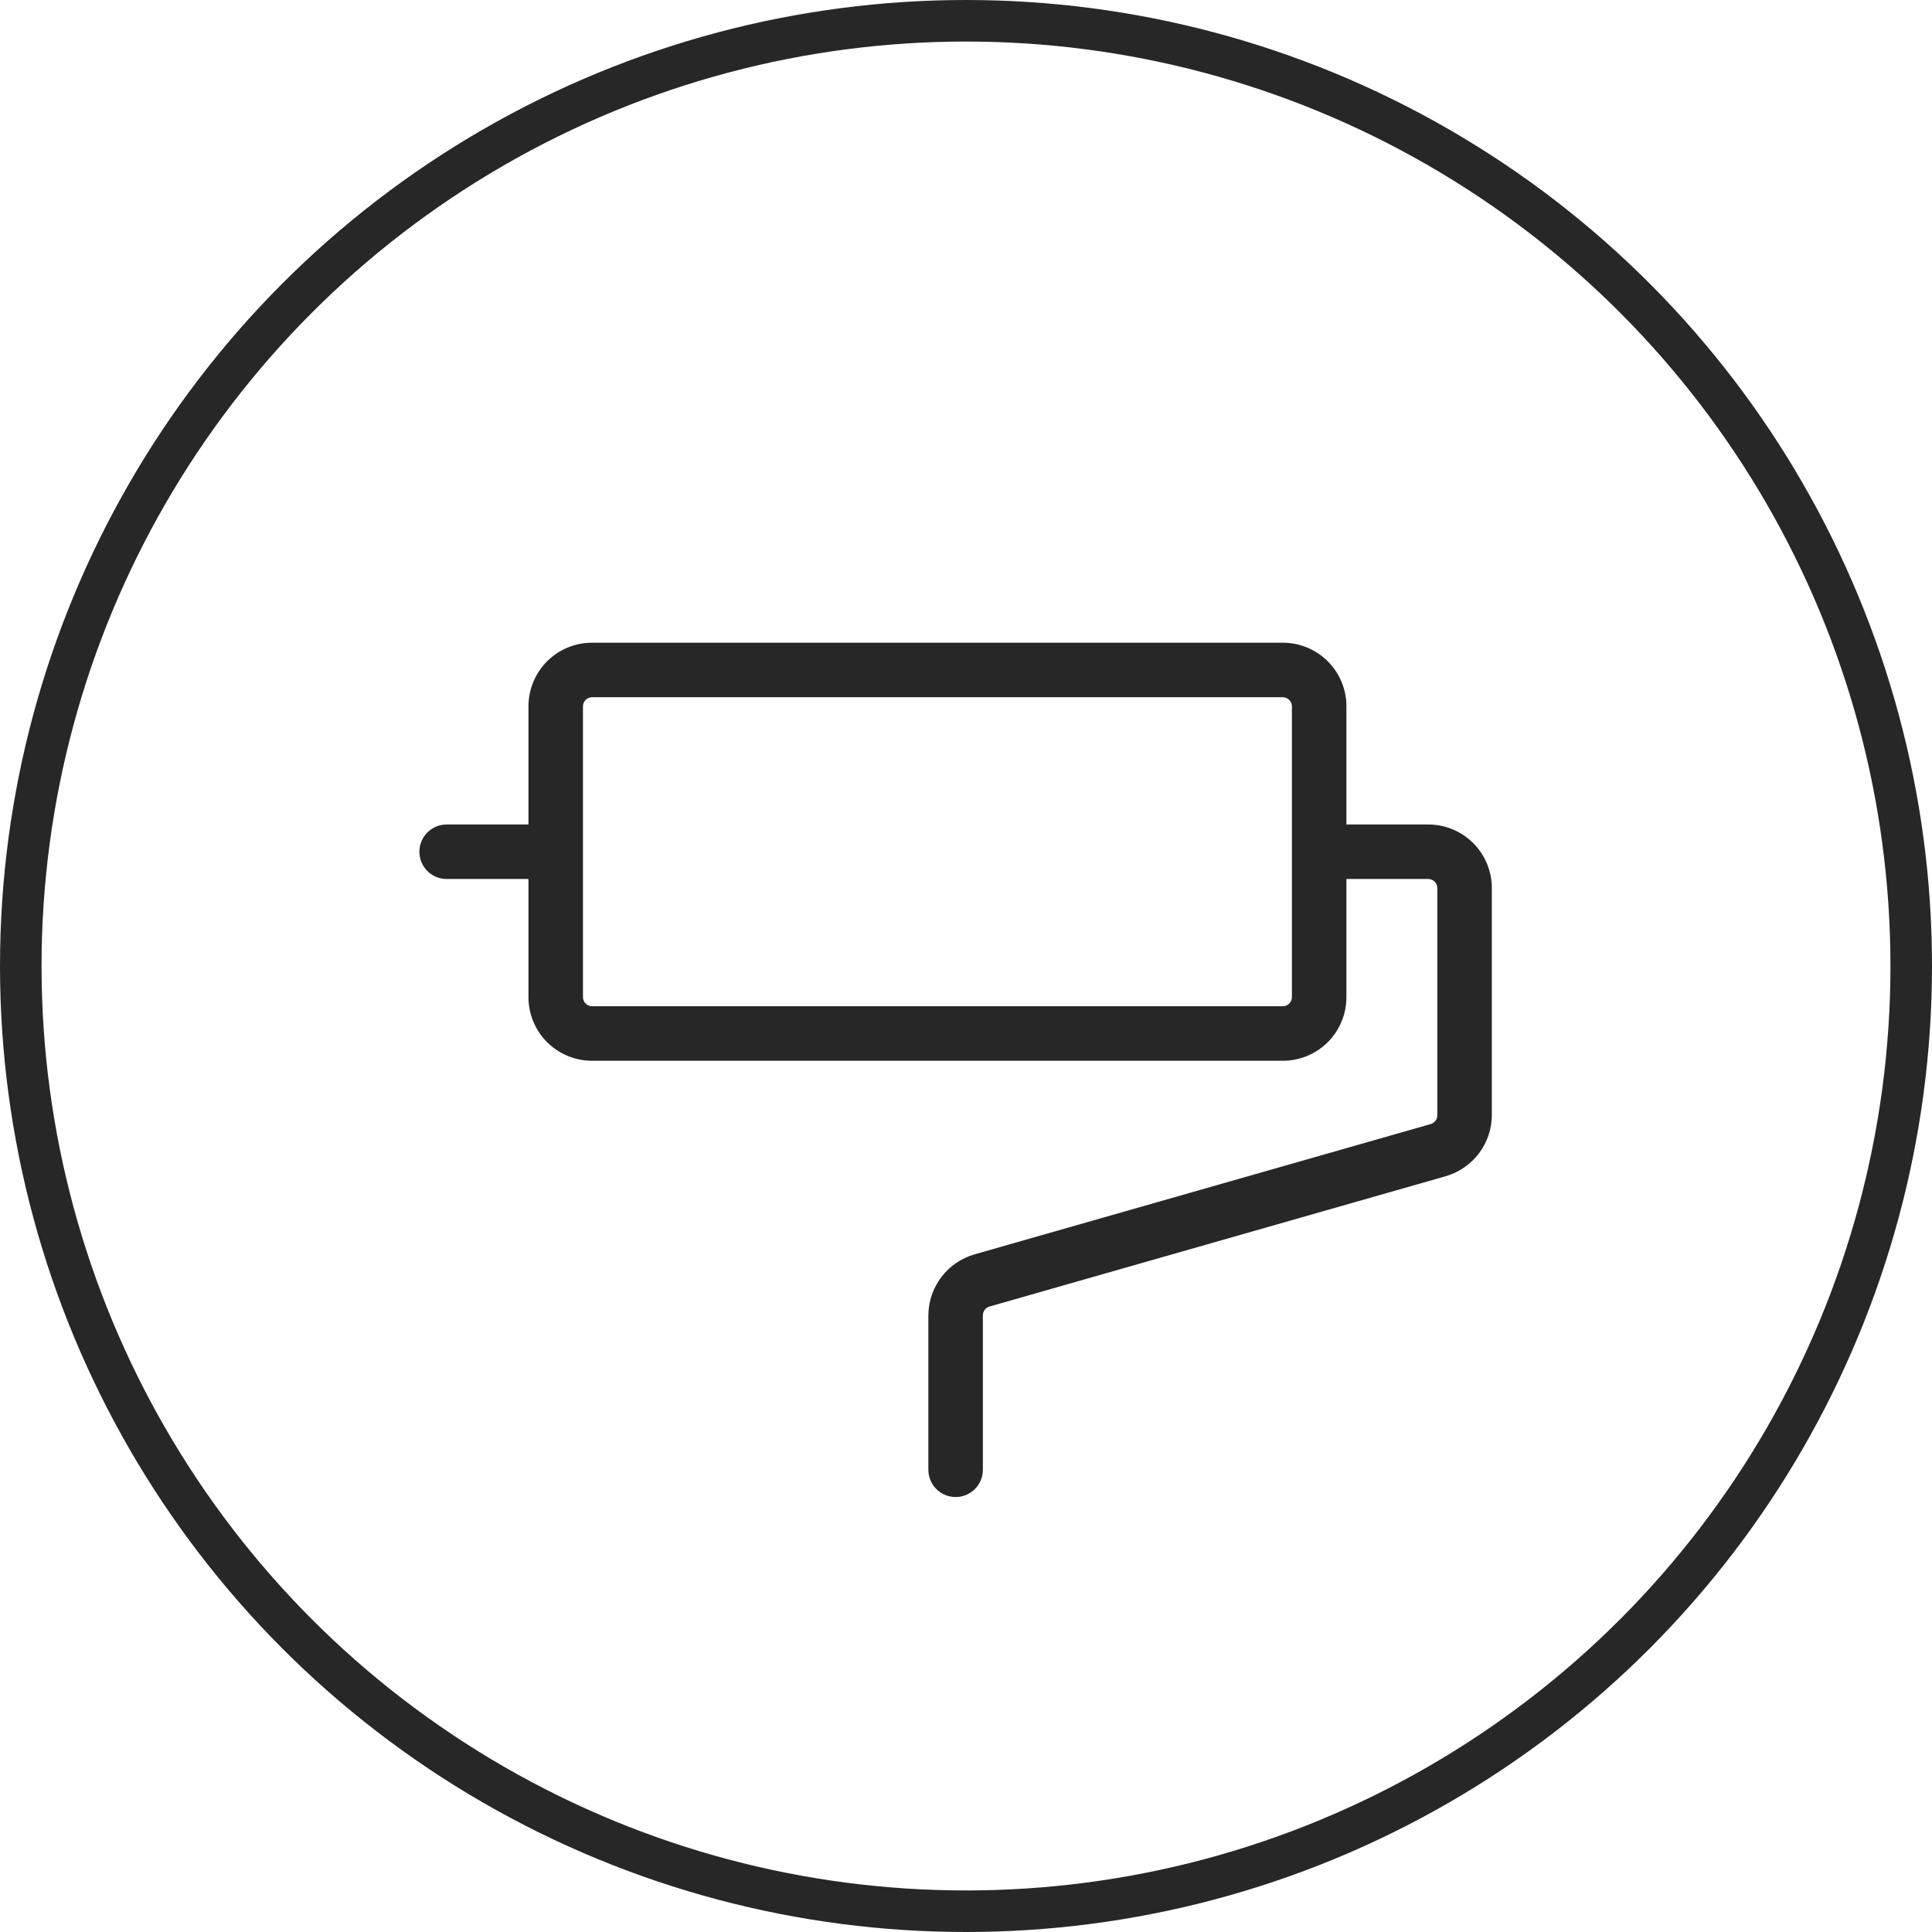 <?xml version="1.0" encoding="UTF-8"?> <svg xmlns="http://www.w3.org/2000/svg" width="93" height="93" viewBox="0 0 93 93" fill="none"> <circle cx="46.5" cy="46.5" r="45.5" stroke="#272727" stroke-width="2"></circle> <path d="M68.75 39.688H64.812V34C64.812 33.188 64.49 32.409 63.916 31.834C63.341 31.26 62.562 30.938 61.75 30.938H28.5C27.688 30.938 26.909 31.26 26.334 31.834C25.76 32.409 25.438 33.188 25.438 34V39.688H21.5C21.152 39.688 20.818 39.826 20.572 40.072C20.326 40.318 20.188 40.652 20.188 41C20.188 41.348 20.326 41.682 20.572 41.928C20.818 42.174 21.152 42.312 21.5 42.312H25.438V48C25.438 48.812 25.76 49.591 26.334 50.166C26.909 50.74 27.688 51.062 28.5 51.062H61.75C62.562 51.062 63.341 50.74 63.916 50.166C64.49 49.591 64.812 48.812 64.812 48V42.312H68.75C68.866 42.312 68.977 42.359 69.059 42.441C69.141 42.523 69.188 42.634 69.188 42.75V53.688C69.187 53.782 69.156 53.875 69.099 53.95C69.042 54.026 68.962 54.081 68.87 54.108L46.908 60.381C46.271 60.566 45.711 60.95 45.311 61.478C44.911 62.007 44.693 62.65 44.688 63.312V70.75C44.688 71.098 44.826 71.432 45.072 71.678C45.318 71.924 45.652 72.062 46 72.062C46.348 72.062 46.682 71.924 46.928 71.678C47.174 71.432 47.312 71.098 47.312 70.75V63.312C47.313 63.218 47.344 63.125 47.401 63.05C47.458 62.974 47.538 62.919 47.63 62.892L69.592 56.619C70.229 56.434 70.789 56.05 71.189 55.522C71.589 54.993 71.808 54.35 71.812 53.688V42.75C71.812 41.938 71.49 41.159 70.915 40.584C70.341 40.01 69.562 39.688 68.75 39.688ZM62.188 48C62.188 48.116 62.141 48.227 62.059 48.309C61.977 48.391 61.866 48.438 61.75 48.438H28.5C28.384 48.438 28.273 48.391 28.191 48.309C28.109 48.227 28.062 48.116 28.062 48V34C28.062 33.884 28.109 33.773 28.191 33.691C28.273 33.609 28.384 33.562 28.5 33.562H61.75C61.866 33.562 61.977 33.609 62.059 33.691C62.141 33.773 62.188 33.884 62.188 34V48Z" fill="#272727"></path> </svg> 